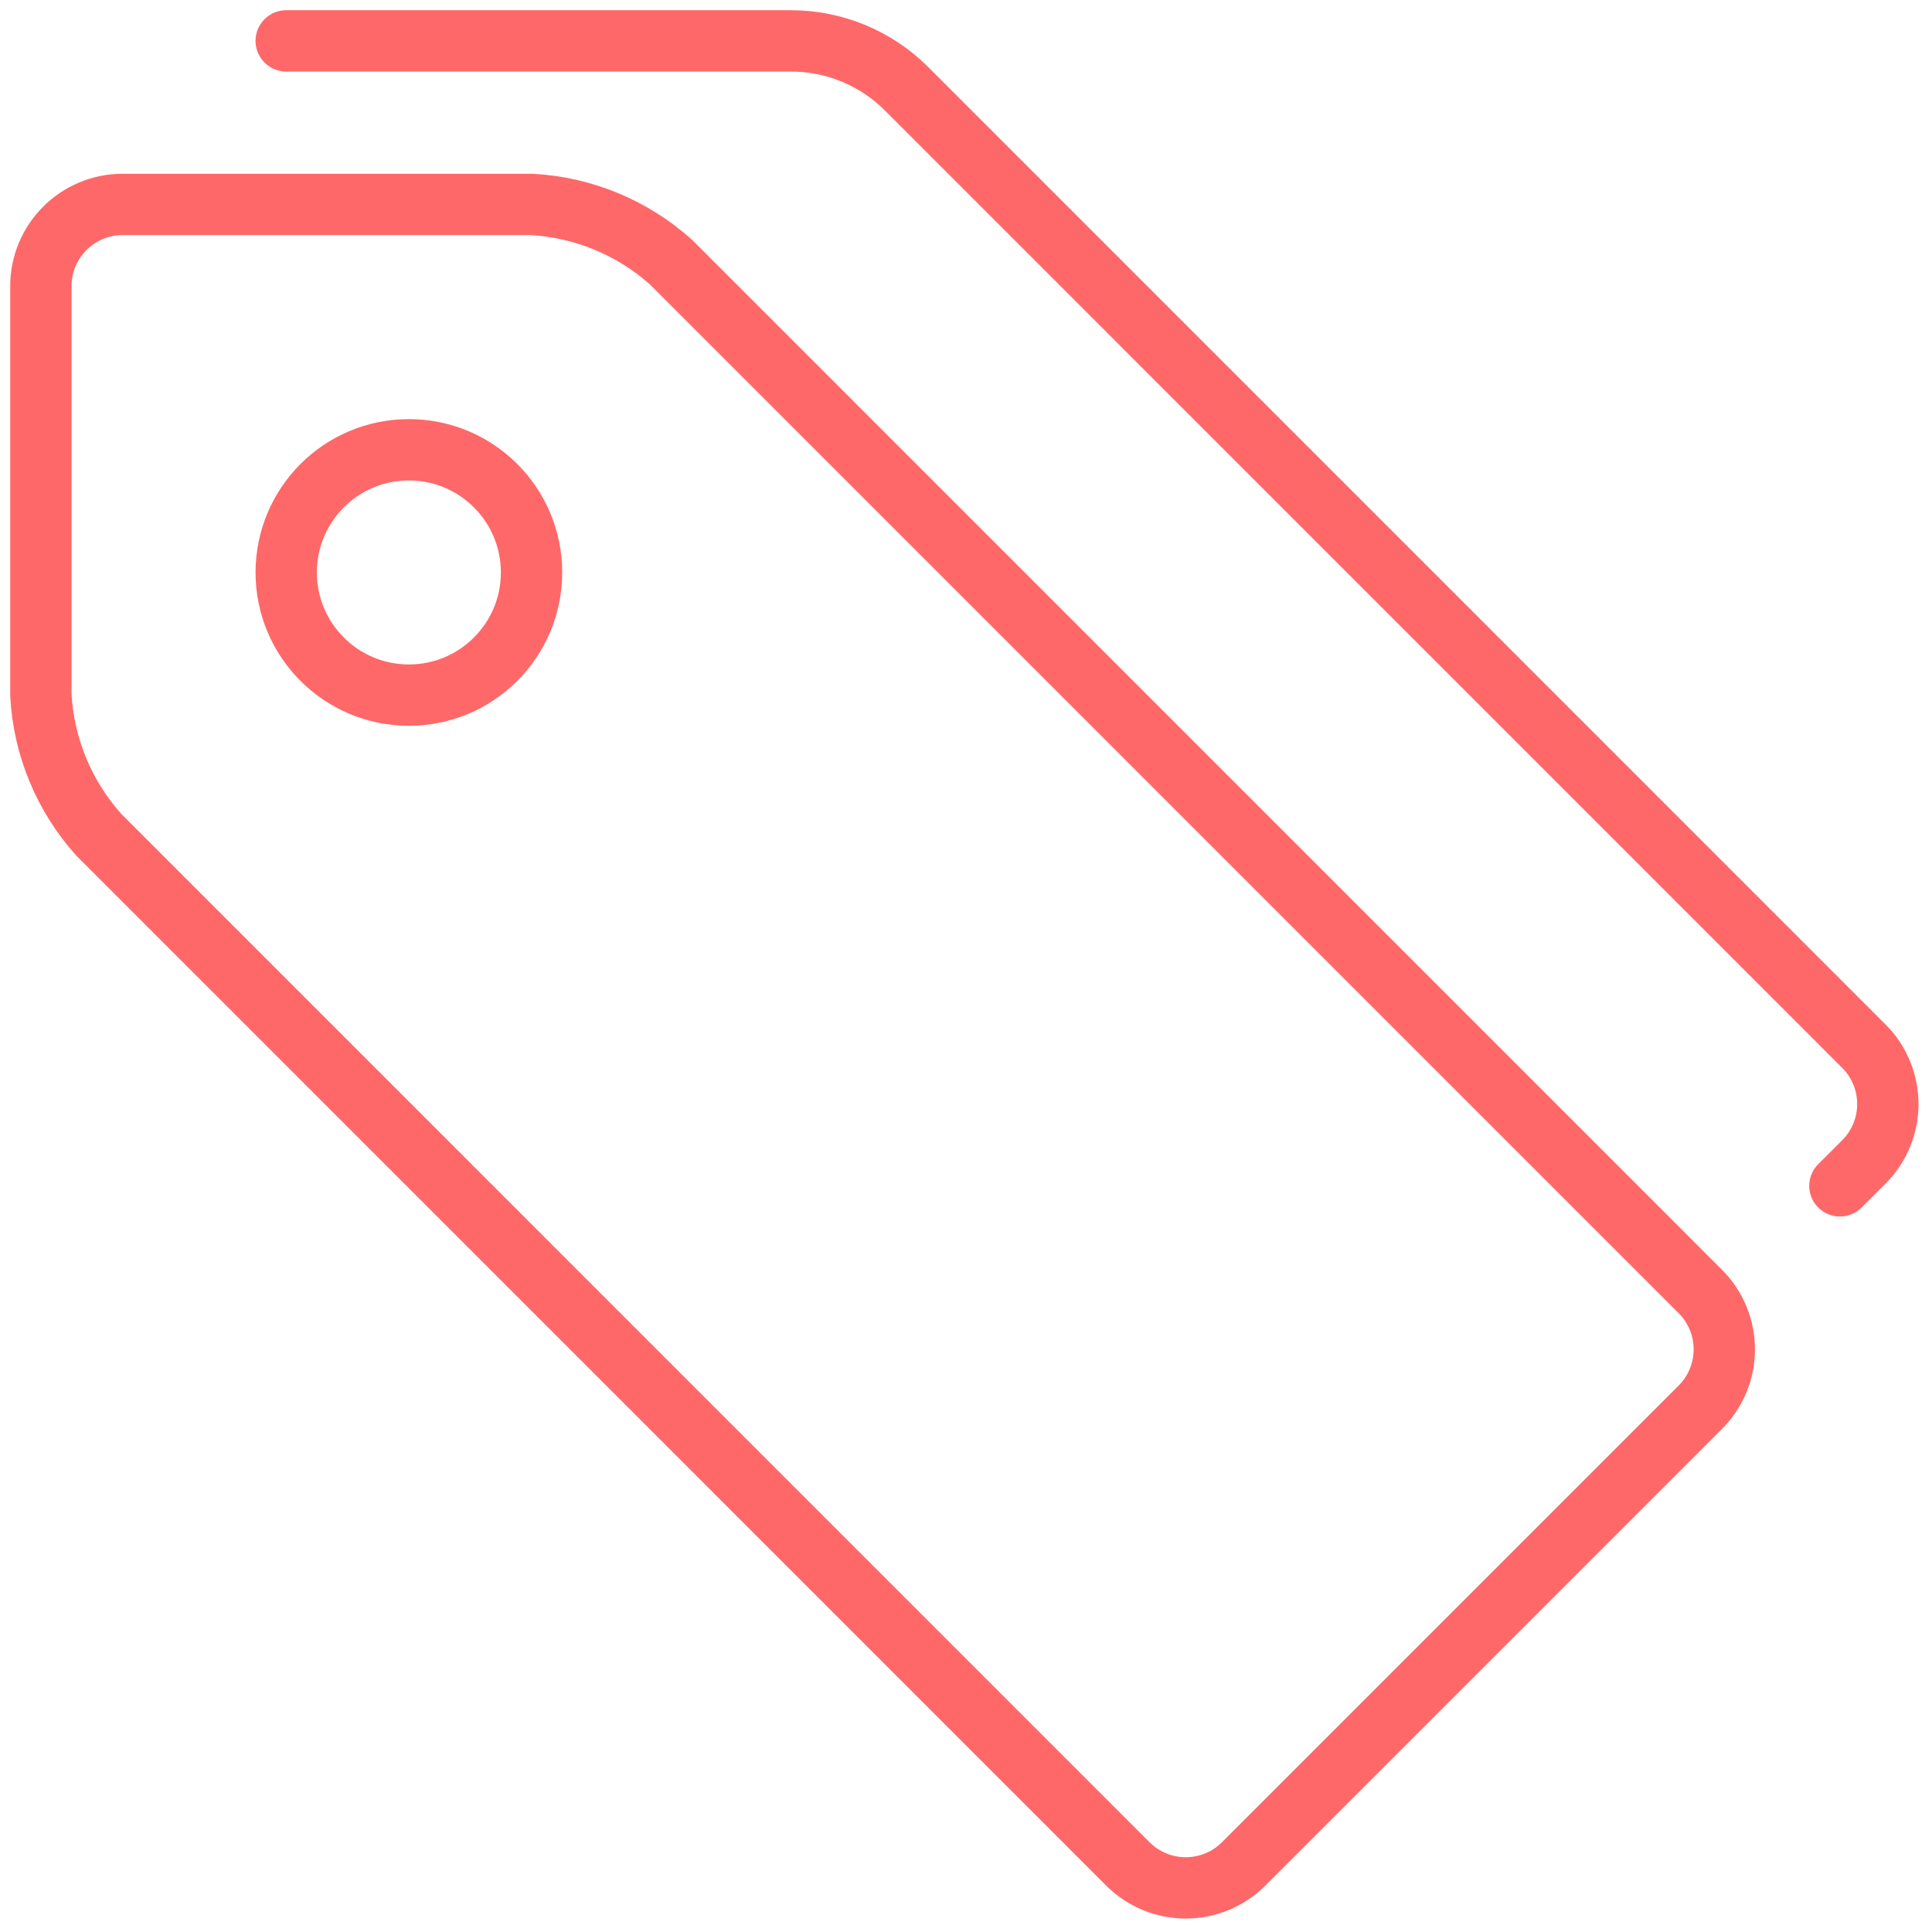 <?xml version="1.0" encoding="UTF-8"?>
<svg width="63px" height="63px" viewBox="0 0 63 63" version="1.1" xmlns="http://www.w3.org/2000/svg" xmlns:xlink="http://www.w3.org/1999/xlink">
    <!-- Generator: Sketch 64 (93537) - https://sketch.com -->
    <title>tags</title>
    <desc>Created with Sketch.</desc>
    <g id="Page-1" stroke="none" stroke-width="1" fill="none" fill-rule="evenodd" stroke-linecap="round" stroke-linejoin="round">
        <g id="tags" transform="translate(1, 1)" stroke="#FF6868" stroke-width="2">
            <path d="M54.445,41.114 C54.947,41.613 55.227,42.293 55.227,43.002 C55.227,43.709 54.947,44.389 54.445,44.888 L39.552,59.781 C39.053,60.28 38.373,60.562 37.667,60.562 C36.957,60.562 36.28,60.28 35.779,59.781 L2.219,26.218 C1.091,24.96 0.424,23.354 0.333,21.666 L0.333,8.333 C0.333,6.858 1.528,5.666 3,5.666 L16.333,5.666 C18.021,5.757 19.627,6.424 20.885,7.552 L54.445,41.114 Z" id="Stroke-1"></path>
            <path d="M8.333,0.333 L24.789,0.333 C26.203,0.333 27.56,0.893 28.56,1.893 L59.779,33.115 C60.28,33.613 60.56,34.293 60.56,35.003 C60.56,35.709 60.28,36.389 59.779,36.888 L58.997,37.669" id="Stroke-3"></path>
            <path d="M12.333,21.667 C14.544,21.667 16.333,19.875 16.333,17.667 C16.333,15.459 14.544,13.667 12.333,13.667 C10.123,13.667 8.333,15.459 8.333,17.667 C8.333,19.875 10.123,21.667 12.333,21.667 Z" id="Stroke-5"></path>
        </g>
    </g>
</svg>